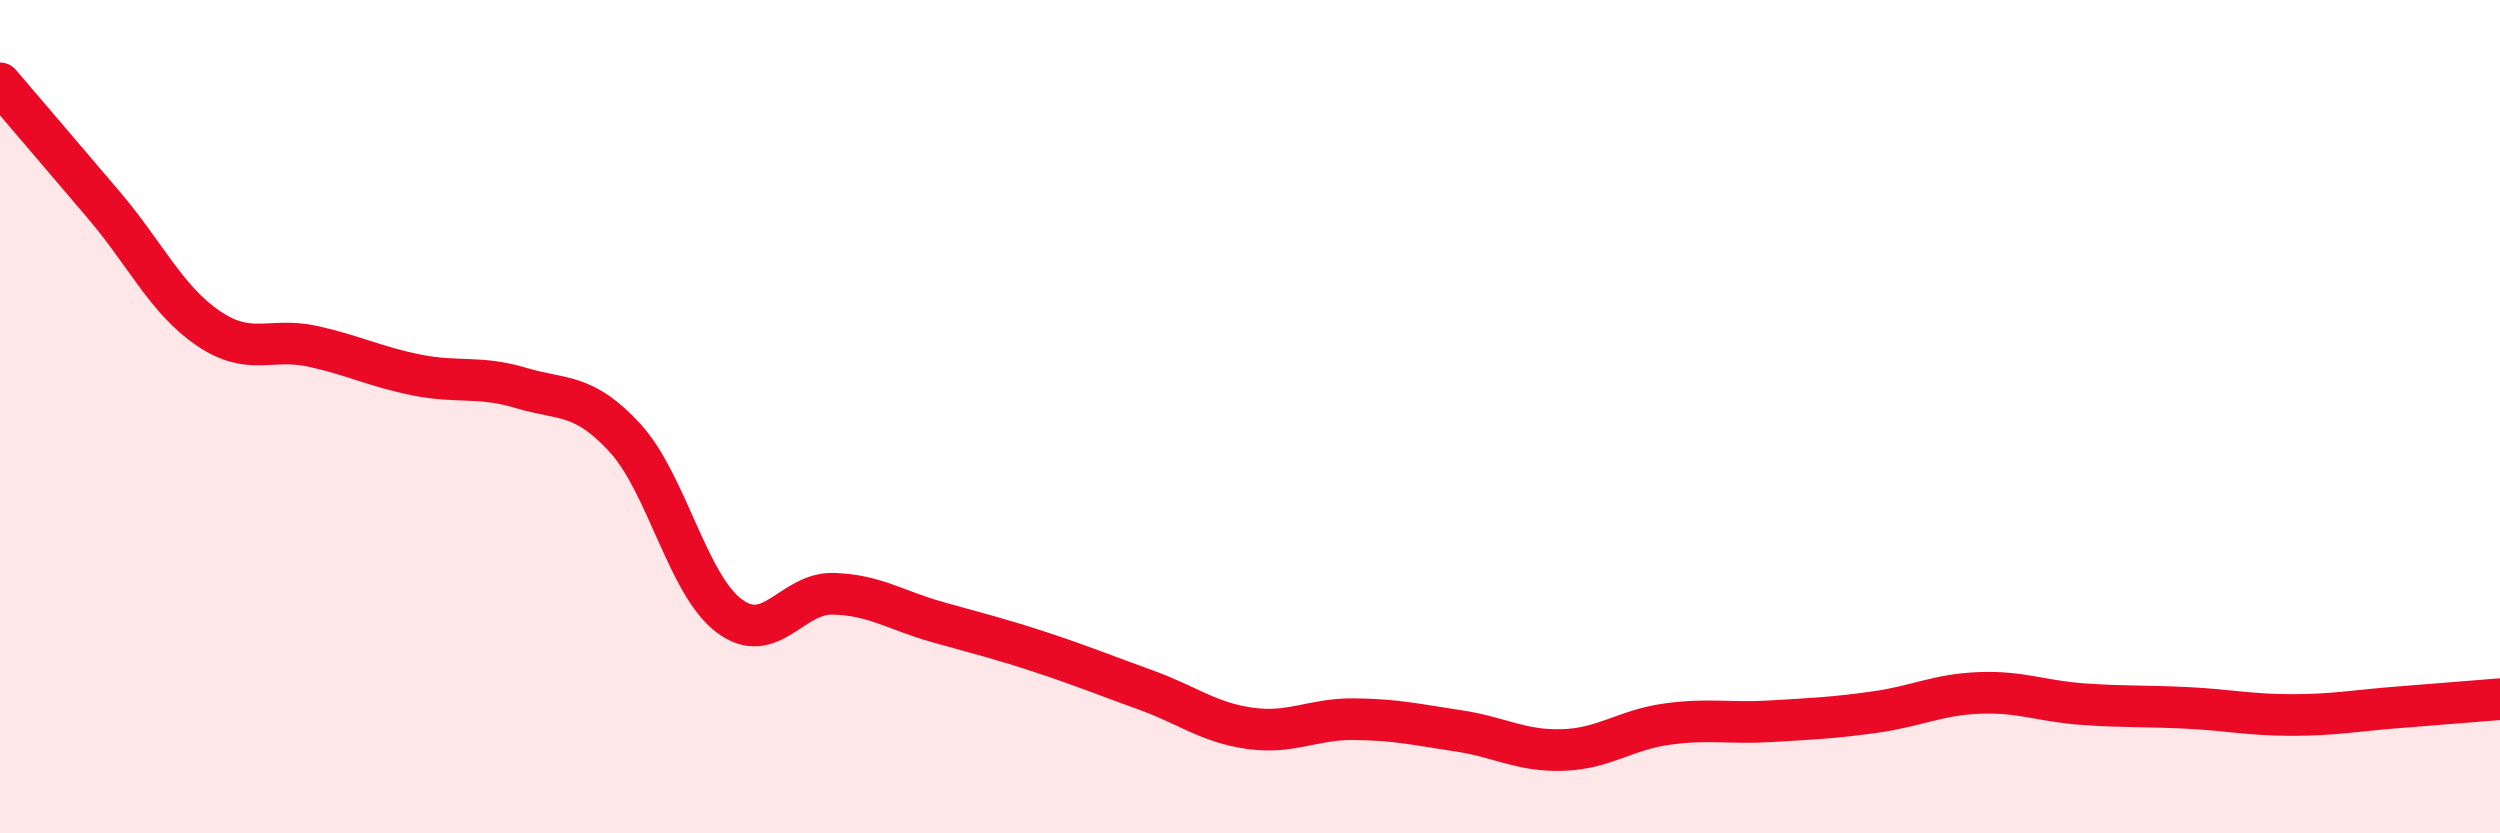 
    <svg width="60" height="20" viewBox="0 0 60 20" xmlns="http://www.w3.org/2000/svg">
      <path
        d="M 0,2 C 0.5,2.59 1.5,3.75 2.5,4.93 C 3.5,6.11 4,7.2 5,7.88 C 6,8.56 6.5,8.09 7.5,8.31 C 8.5,8.53 9,8.8 10,9 C 11,9.2 11.5,9.01 12.5,9.31 C 13.5,9.61 14,9.42 15,10.51 C 16,11.6 16.5,14.03 17.5,14.78 C 18.5,15.53 19,14.22 20,14.25 C 21,14.28 21.5,14.65 22.5,14.93 C 23.5,15.21 24,15.33 25,15.66 C 26,15.99 26.5,16.2 27.5,16.56 C 28.5,16.92 29,17.34 30,17.48 C 31,17.62 31.5,17.25 32.5,17.26 C 33.5,17.27 34,17.39 35,17.54 C 36,17.69 36.5,18.03 37.5,18 C 38.5,17.97 39,17.52 40,17.38 C 41,17.24 41.5,17.37 42.5,17.31 C 43.5,17.25 44,17.23 45,17.09 C 46,16.95 46.5,16.67 47.5,16.63 C 48.5,16.59 49,16.83 50,16.9 C 51,16.97 51.5,16.94 52.5,16.99 C 53.5,17.04 54,17.16 55,17.16 C 56,17.16 56.5,17.06 57.5,16.98 C 58.5,16.9 59.5,16.82 60,16.78L60 20L0 20Z"
        fill="#EB0A25"
        opacity="0.1"
        stroke-linecap="round"
        stroke-linejoin="round"
      />
      <path
        d="M 0,2 C 0.5,2.59 1.5,3.75 2.5,4.93 C 3.5,6.11 4,7.2 5,7.88 C 6,8.56 6.5,8.09 7.5,8.31 C 8.5,8.53 9,8.8 10,9 C 11,9.2 11.5,9.01 12.5,9.31 C 13.5,9.61 14,9.42 15,10.51 C 16,11.6 16.5,14.03 17.5,14.78 C 18.5,15.53 19,14.22 20,14.25 C 21,14.28 21.5,14.65 22.5,14.93 C 23.5,15.21 24,15.33 25,15.66 C 26,15.99 26.5,16.2 27.5,16.56 C 28.5,16.92 29,17.34 30,17.48 C 31,17.62 31.5,17.25 32.5,17.26 C 33.5,17.27 34,17.39 35,17.54 C 36,17.69 36.5,18.03 37.5,18 C 38.5,17.97 39,17.52 40,17.38 C 41,17.24 41.5,17.37 42.5,17.31 C 43.5,17.25 44,17.23 45,17.09 C 46,16.95 46.5,16.67 47.5,16.63 C 48.5,16.59 49,16.83 50,16.9 C 51,16.97 51.5,16.94 52.5,16.99 C 53.5,17.04 54,17.16 55,17.16 C 56,17.16 56.5,17.06 57.5,16.98 C 58.5,16.9 59.5,16.82 60,16.78"
        stroke="#EB0A25"
        stroke-width="1"
        fill="none"
        stroke-linecap="round"
        stroke-linejoin="round"
      />
    </svg>
  